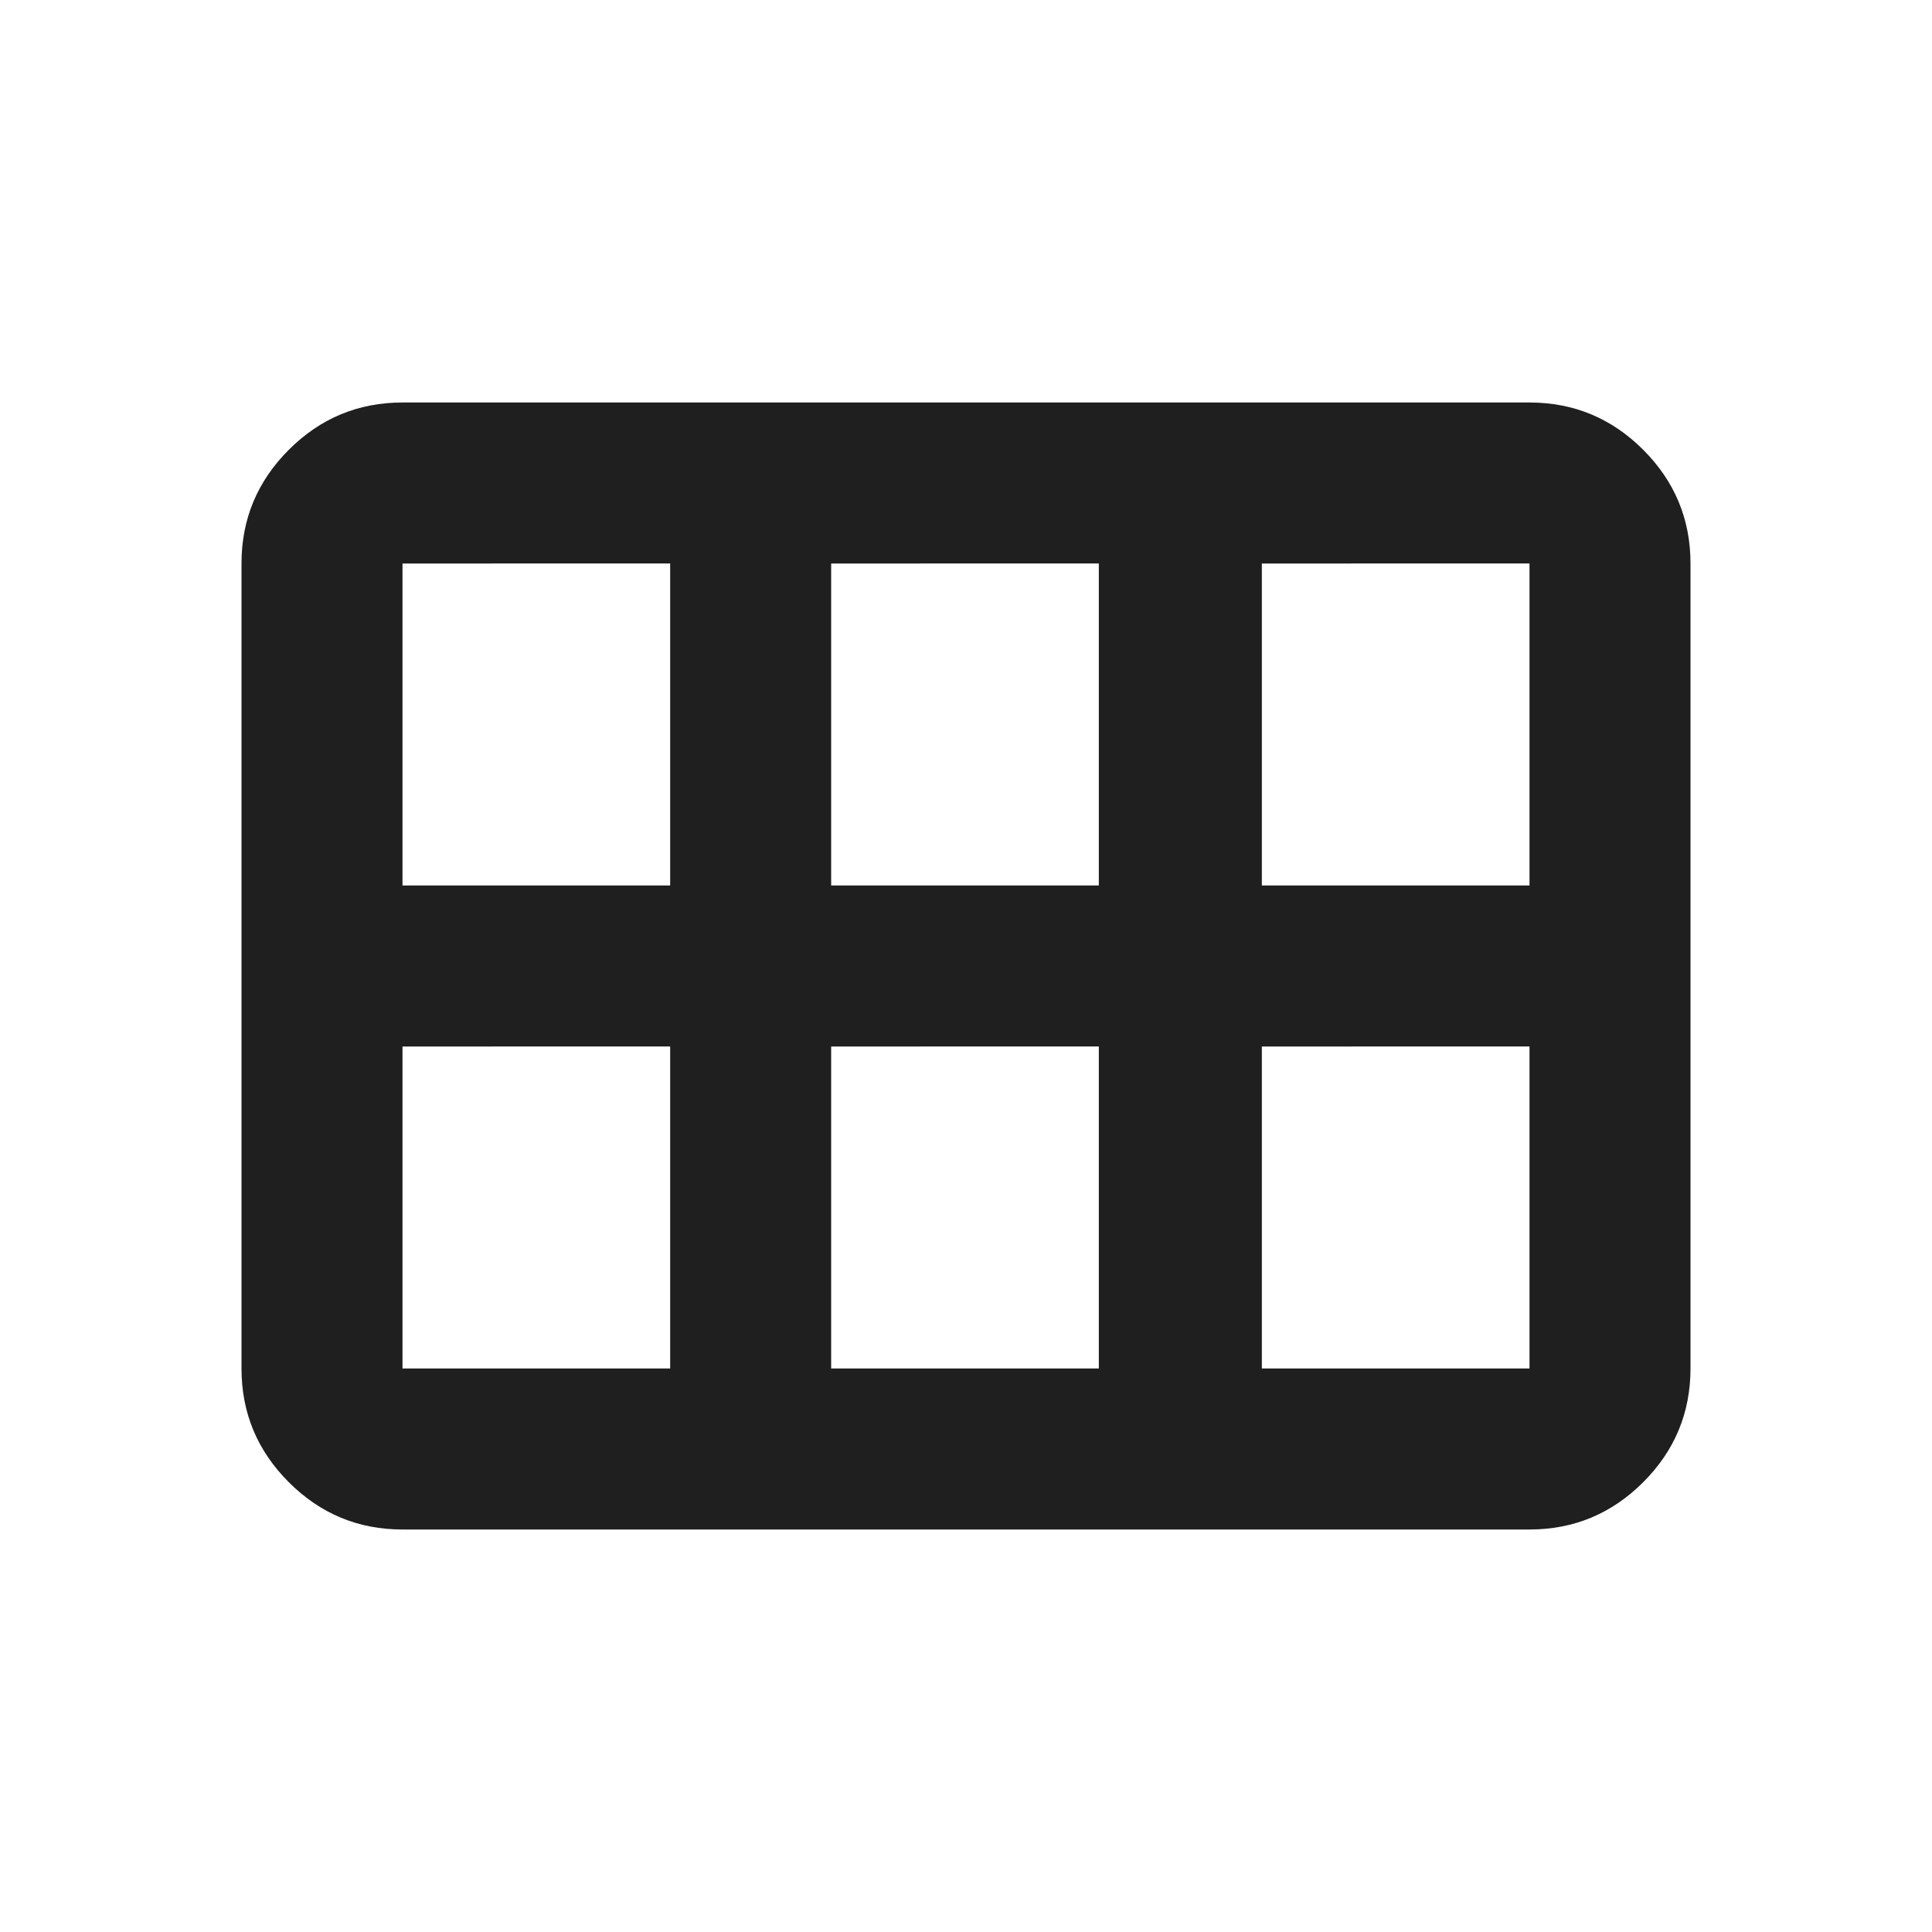 <svg xmlns="http://www.w3.org/2000/svg" height="24px" viewBox="0 -960 960 960" width="24px" fill="#1f1f1f"><path d="M627-520h133v-160H627v160Zm-214 0h133v-160H413v160Zm-213 0h133v-160H200v160Zm0 240h133v-160H200v160Zm213 0h133v-160H413v160Zm214 0h133v-160H627v160Zm-507 0v-400q0-33 23.5-56.5T200-760h560q33 0 56.5 23.5T840-680v400q0 33-23.5 56.5T760-200H200q-33 0-56.5-23.5T120-280Z"/></svg>